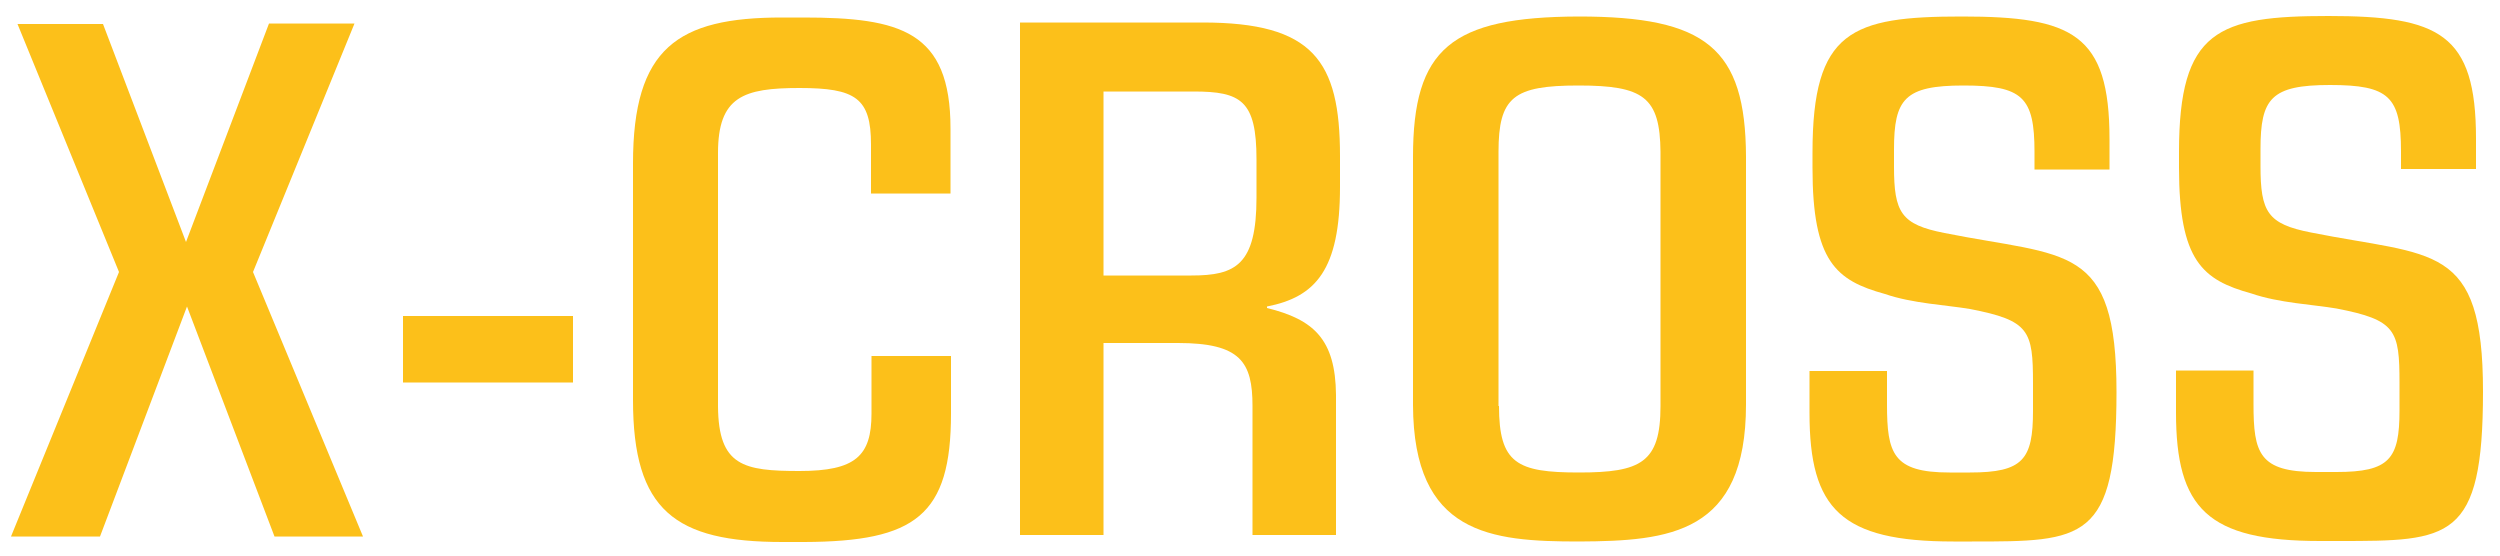 <svg viewBox="0 0 500 111.1" version="1.1" xmlns="http://www.w3.org/2000/svg" id="Layer_1">
  
  <defs>
    <style>
      .st0 {
        fill: #fcc01a;
      }
    </style>
  </defs>
  <path d="M23.8,54.4L3.5,4.8h17.1l16.6,43.6h0L53.8,4.7h17.1l-20.3,49.7,22,52.9h-17.7l-17.5-46h0l-17.4,46H2.2s21.6-52.9,21.6-52.9Z" class="st0"></path>
  <path d="M80.6,63.2h34v13.3h-34v-13.3Z" class="st0"></path>
  <path d="M126.6,32.7c0-23.1,8.9-29.2,29.8-29.2h4.2c19.5,0,29.5,2.7,29.5,22.2v13h-15.9v-9.8c0-9.3-3.1-11.3-14.3-11.3s-16.3,1.7-16.3,13v50.7c.1,11.9,5.1,12.9,16.3,12.9s14.4-3,14.4-11.5v-11.5h15.9v11.5c0,20.4-7.1,25.6-29.3,25.7h-4.4c-21.5,0-29.9-6.3-29.9-28.4v-47.3h0Z" class="st0"></path>
  <path d="M204,4.5h36.5c22.1,0,27.5,7.6,27.5,26.7v6.2c0,16.6-4.9,22-14.6,23.9v.3c9.3,2.3,13.7,6.2,13.8,17.4v28h-16.7v-25.8c0-8.8-2.4-12.6-14.9-12.6h-14.9v38.4h-16.7V4.5ZM238.3,55.1c8.8,0,13-2.1,13-15.6v-7.6c0-11.8-3.1-13.6-12.6-13.6h-18v36.8h17.6Z" class="st0"></path>
  <path d="M282.6,31.4c0-21.7,7.6-28,33.1-28.1,25.5,0,33.4,6.3,33.5,28v49.6c0,25.9-15.3,27.3-33.4,27.4-17.7,0-33.1-1.4-33.2-27.3V31.4ZM299.8,81.2c0,11.5,3.6,13.3,16,13.3s16.3-2,16.3-13.3V30.4c-.1-11-3.4-13.3-16.4-13.3s-16,2.3-16,13.3v50.8h.1Z" class="st0"></path>
  <path d="M362,74.2h15.4v6.7c0,9.8,1.2,13.6,12.5,13.6h4.1c10.6,0,12.6-2.6,12.6-12.3v-5.5c0-10.6-.7-12.6-12.6-14.9-4.7-.8-11.5-1.1-17-3-9.8-2.7-14.5-6.5-14.5-25.2v-3.1c0-24.4,7.8-27.2,29.9-27.2s29.5,3.5,29.5,24.5v6.1h-15v-3.5c0-11-2.4-13.3-14.2-13.3s-13.9,2.7-13.9,12.8v3.4c0,9.2,1.4,11.6,10.1,13.3,24.5,4.9,34.4,1.9,34.4,31.8s-6.6,29.9-28.9,29.9h-3.7c-22.5,0-28.8-6.5-28.8-25.7v-8.4h.1Z" class="st0"></path>
  <path d="M435.3,74.1h15.4v6.7c0,9.8,1.1,13.6,12.5,13.6h4.1c10.6,0,12.6-2.6,12.6-12.3v-5.5c0-10.6-.7-12.6-12.6-14.9-4.7-.8-11.5-1.1-17-3-9.8-2.7-14.5-6.5-14.5-25.2v-3.1c0-24.4,7.8-27.2,29.9-27.2s29.5,3.5,29.5,24.5v6.1h-15v-3.5c0-11-2.4-13.3-14.2-13.3s-13.9,2.7-13.9,12.8v3.4c0,9.2,1.4,11.6,10.1,13.3,24.5,4.9,34.4,1.9,34.4,31.8s-6.6,29.9-28.9,29.9h-3.7c-22.5,0-28.8-6.5-28.8-25.7v-8.4h.1Z" class="st0"></path>
</svg>